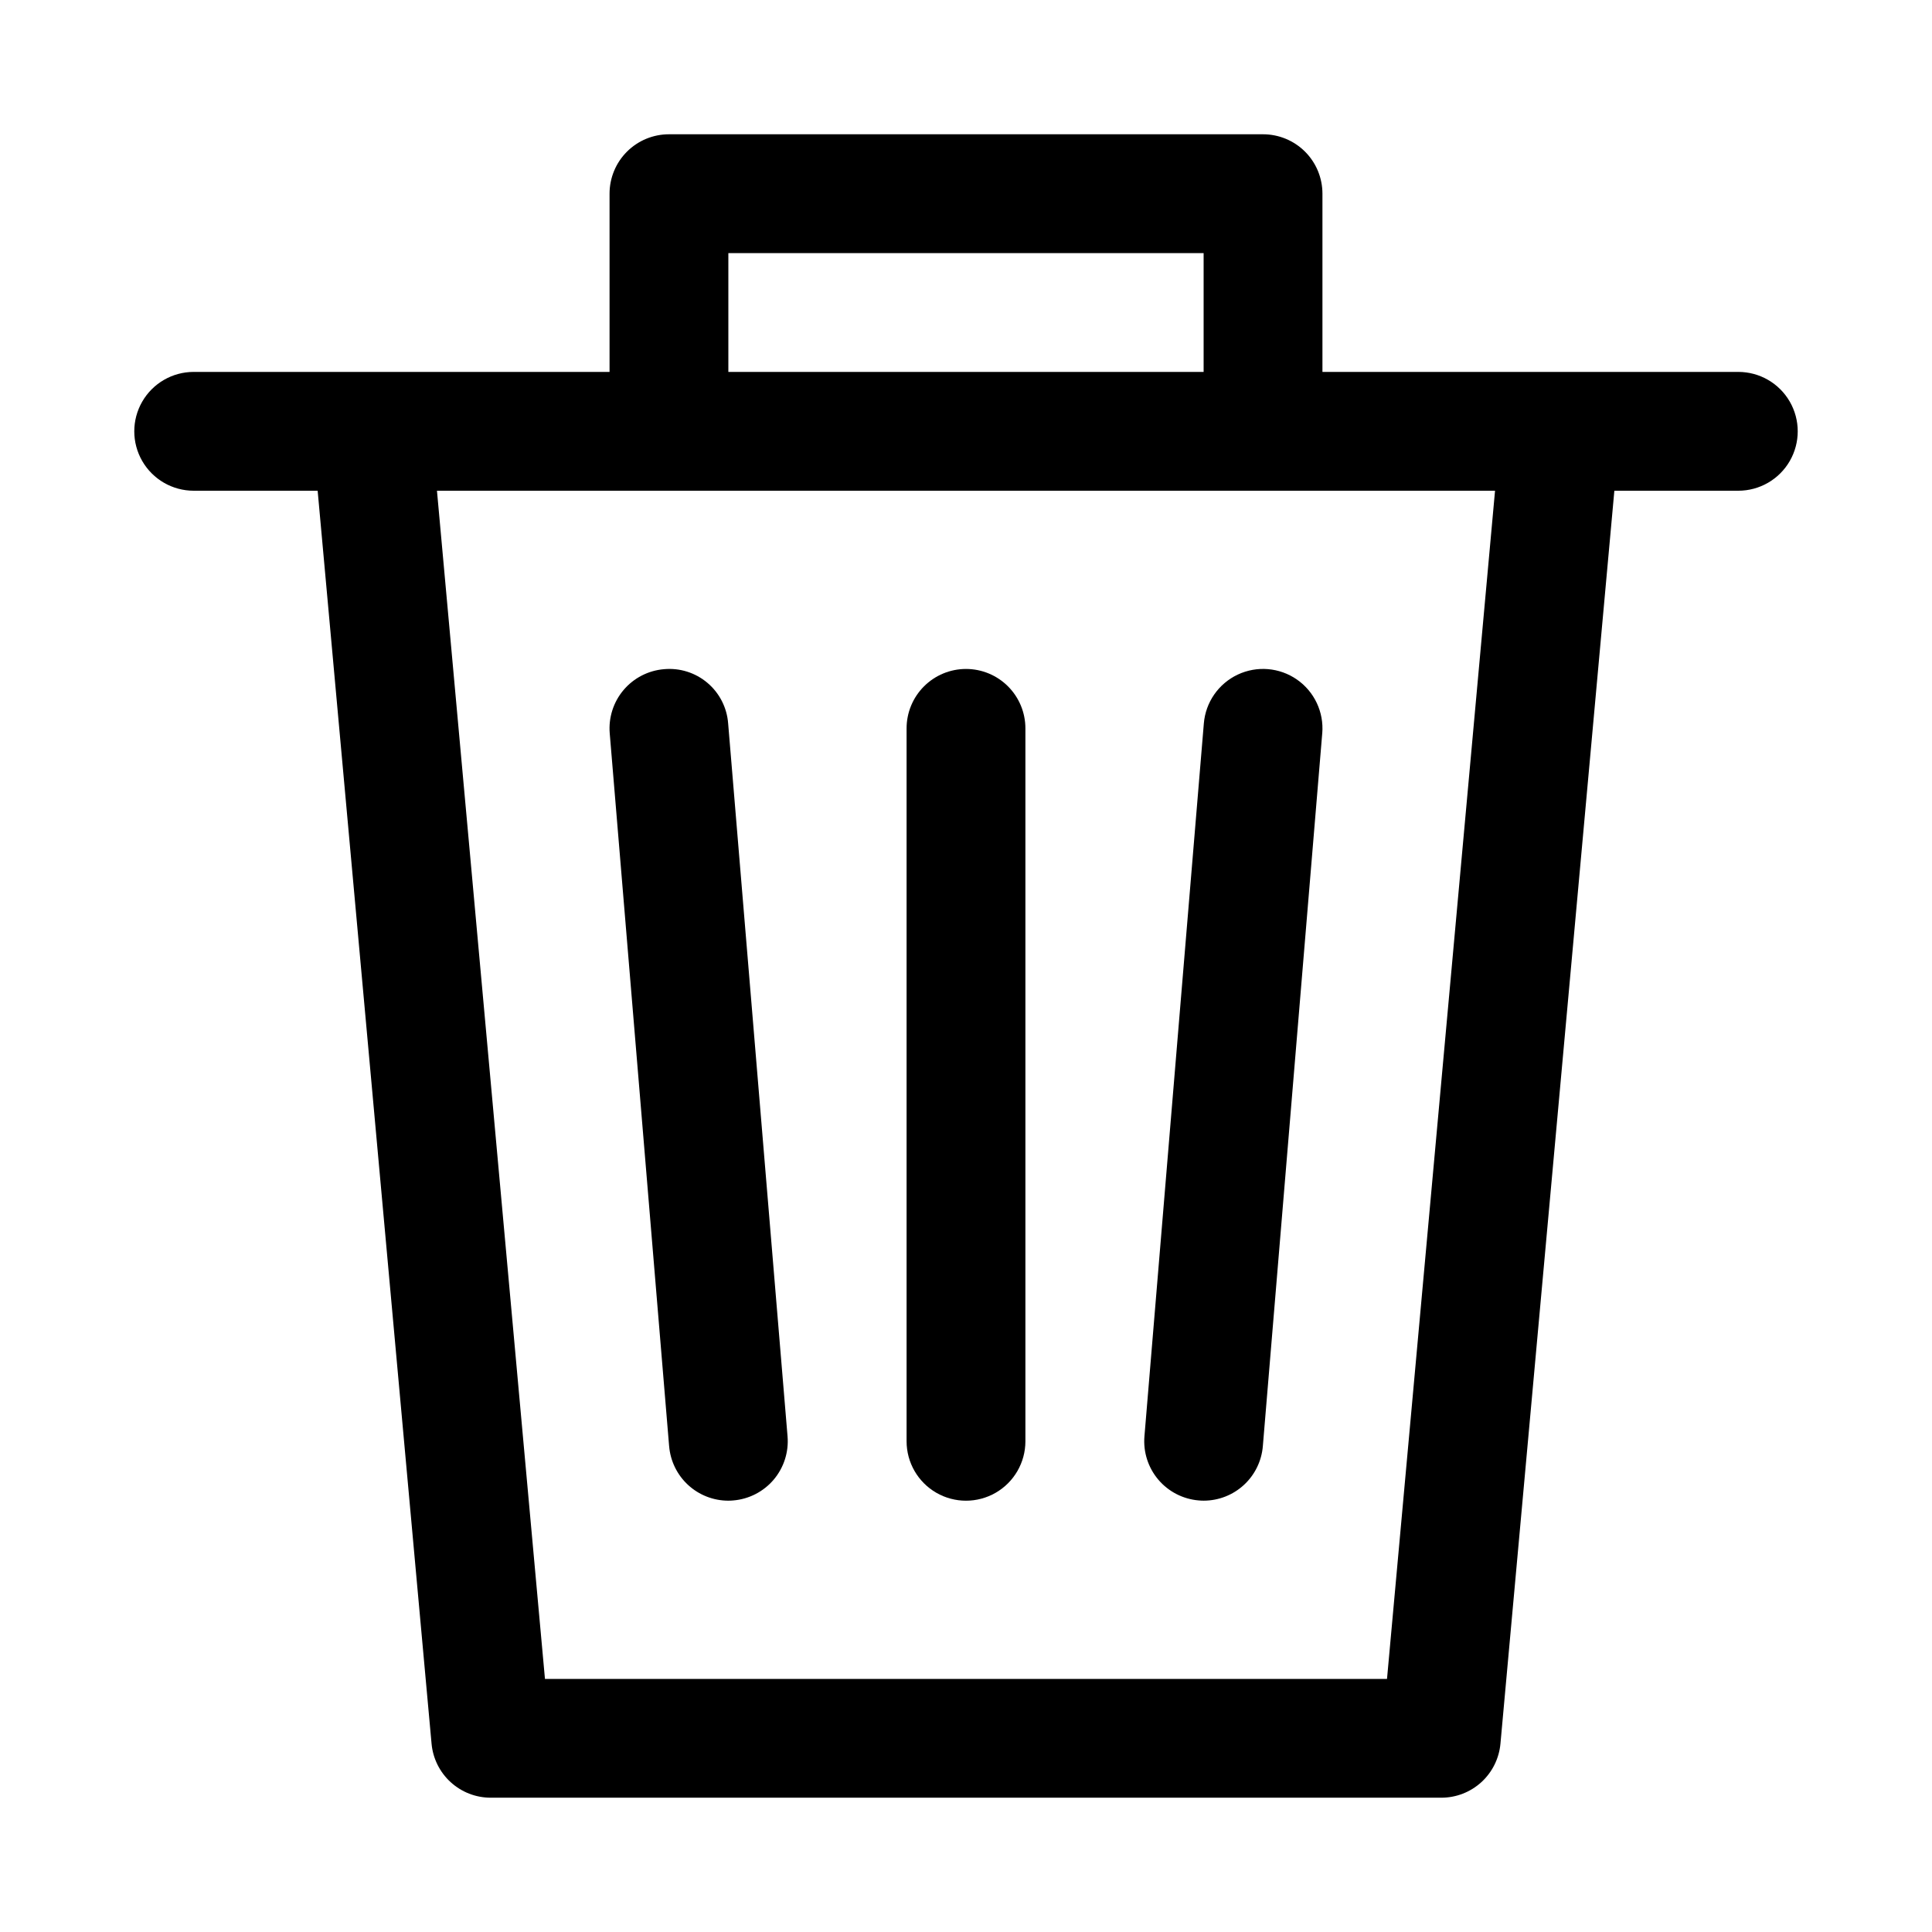<?xml version="1.0" encoding="UTF-8"?>
<!-- Uploaded to: SVG Repo, www.svgrepo.com, Generator: SVG Repo Mixer Tools -->
<svg fill="#000000" width="800px" height="800px" version="1.1" viewBox="144 144 512 512" xmlns="http://www.w3.org/2000/svg">
 <g>
  <path d="m604.67 242.56h-110.21v-47.234c0-4.176-1.656-8.18-4.609-11.133-2.953-2.949-6.957-4.609-11.133-4.609h-157.44c-4.176 0-8.18 1.66-11.133 4.609-2.953 2.953-4.609 6.957-4.609 11.133v47.234h-110.21c-5.625 0-10.82 3-13.633 7.871-2.812 4.871-2.812 10.875 0 15.746 2.812 4.871 8.008 7.871 13.633 7.871h32.852l30.188 332.05c0.355 3.91 2.164 7.551 5.066 10.199 2.902 2.648 6.688 4.117 10.617 4.113h251.9c3.93 0.004 7.719-1.465 10.621-4.113 2.898-2.648 4.707-6.289 5.062-10.199l30.188-332.05h32.852c5.625 0 10.82-3 13.633-7.871 2.812-4.871 2.812-10.875 0-15.746-2.812-4.871-8.008-7.871-13.633-7.871zm-267.65-31.488h125.95v31.488h-125.95zm174.55 377.86h-223.15l-28.621-314.88h280.4z"/>
  <path d="m400 321.28c-4.176 0-8.18 1.66-11.133 4.613-2.953 2.953-4.613 6.957-4.613 11.133v188.93c0 5.625 3 10.824 7.871 13.637s10.875 2.812 15.746 0 7.871-8.012 7.871-13.637v-188.93c0-4.176-1.66-8.18-4.609-11.133-2.953-2.953-6.957-4.613-11.133-4.613z"/>
  <path d="m319.97 321.34c-4.16 0.344-8.016 2.328-10.715 5.516-2.695 3.184-4.016 7.312-3.672 11.473l15.742 188.93h0.004c0.328 3.934 2.121 7.602 5.023 10.273 2.902 2.676 6.703 4.16 10.652 4.164 0.441 0 0.883-0.02 1.32-0.062 4.16-0.344 8.016-2.328 10.715-5.512 2.695-3.188 4.016-7.316 3.668-11.477l-15.742-188.93c-0.312-4.172-2.289-8.047-5.488-10.75-3.195-2.703-7.34-4.008-11.508-3.625z"/>
  <path d="m463.03 335.71-15.742 188.93c-0.348 4.16 0.973 8.289 3.672 11.477 2.695 3.184 6.551 5.168 10.711 5.512 0.441 0.043 0.883 0.062 1.324 0.062 3.945-0.004 7.746-1.488 10.648-4.164 2.902-2.672 4.695-6.34 5.023-10.273l15.742-188.93h0.004c0.465-5.606-2.094-11.035-6.715-14.242-4.621-3.207-10.602-3.703-15.691-1.305-5.086 2.398-8.508 7.328-8.977 12.934z"/>
 </g>
</svg>